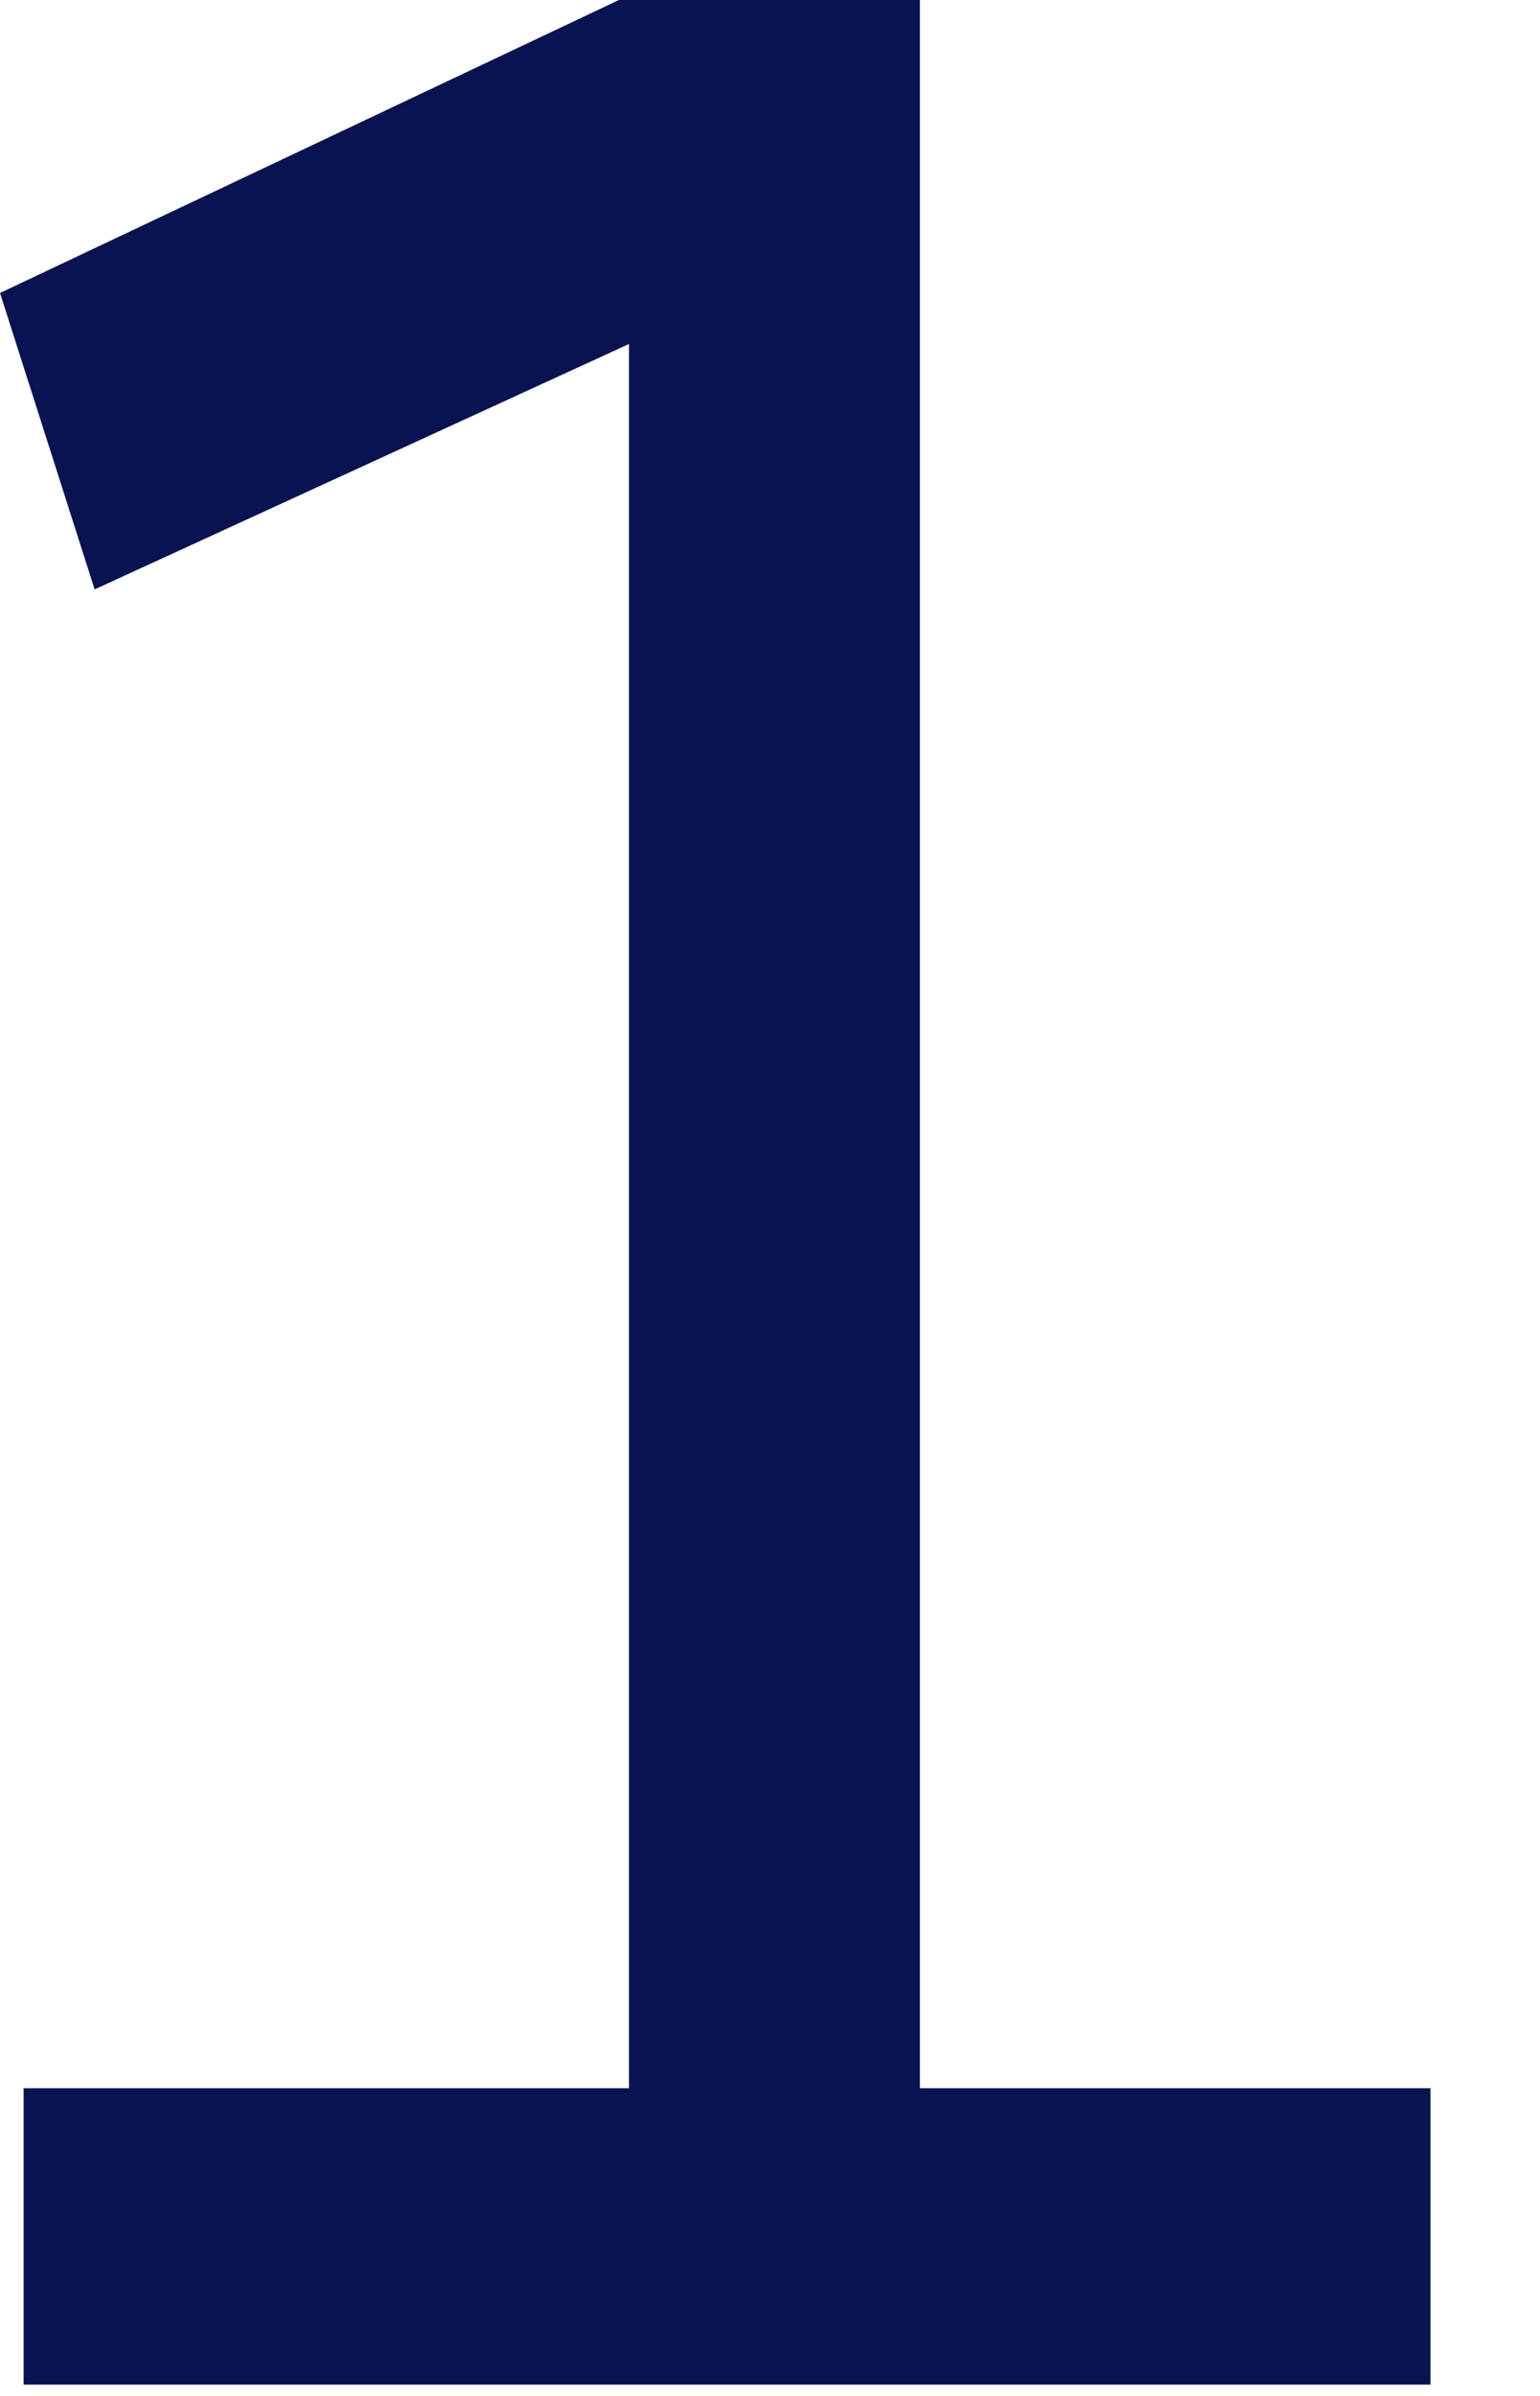 <?xml version="1.0" encoding="utf-8"?>
<svg xmlns="http://www.w3.org/2000/svg" fill="none" height="100%" overflow="visible" preserveAspectRatio="none" style="display: block;" viewBox="0 0 9 14" width="100%">
<path d="M0 1.712L0.553 3.444L3.676 2.01V12.202H0.138V13.934H8.36V12.202H5.376V0H3.617L0 1.712Z" fill="#091350" id="Vector"/>
</svg>
